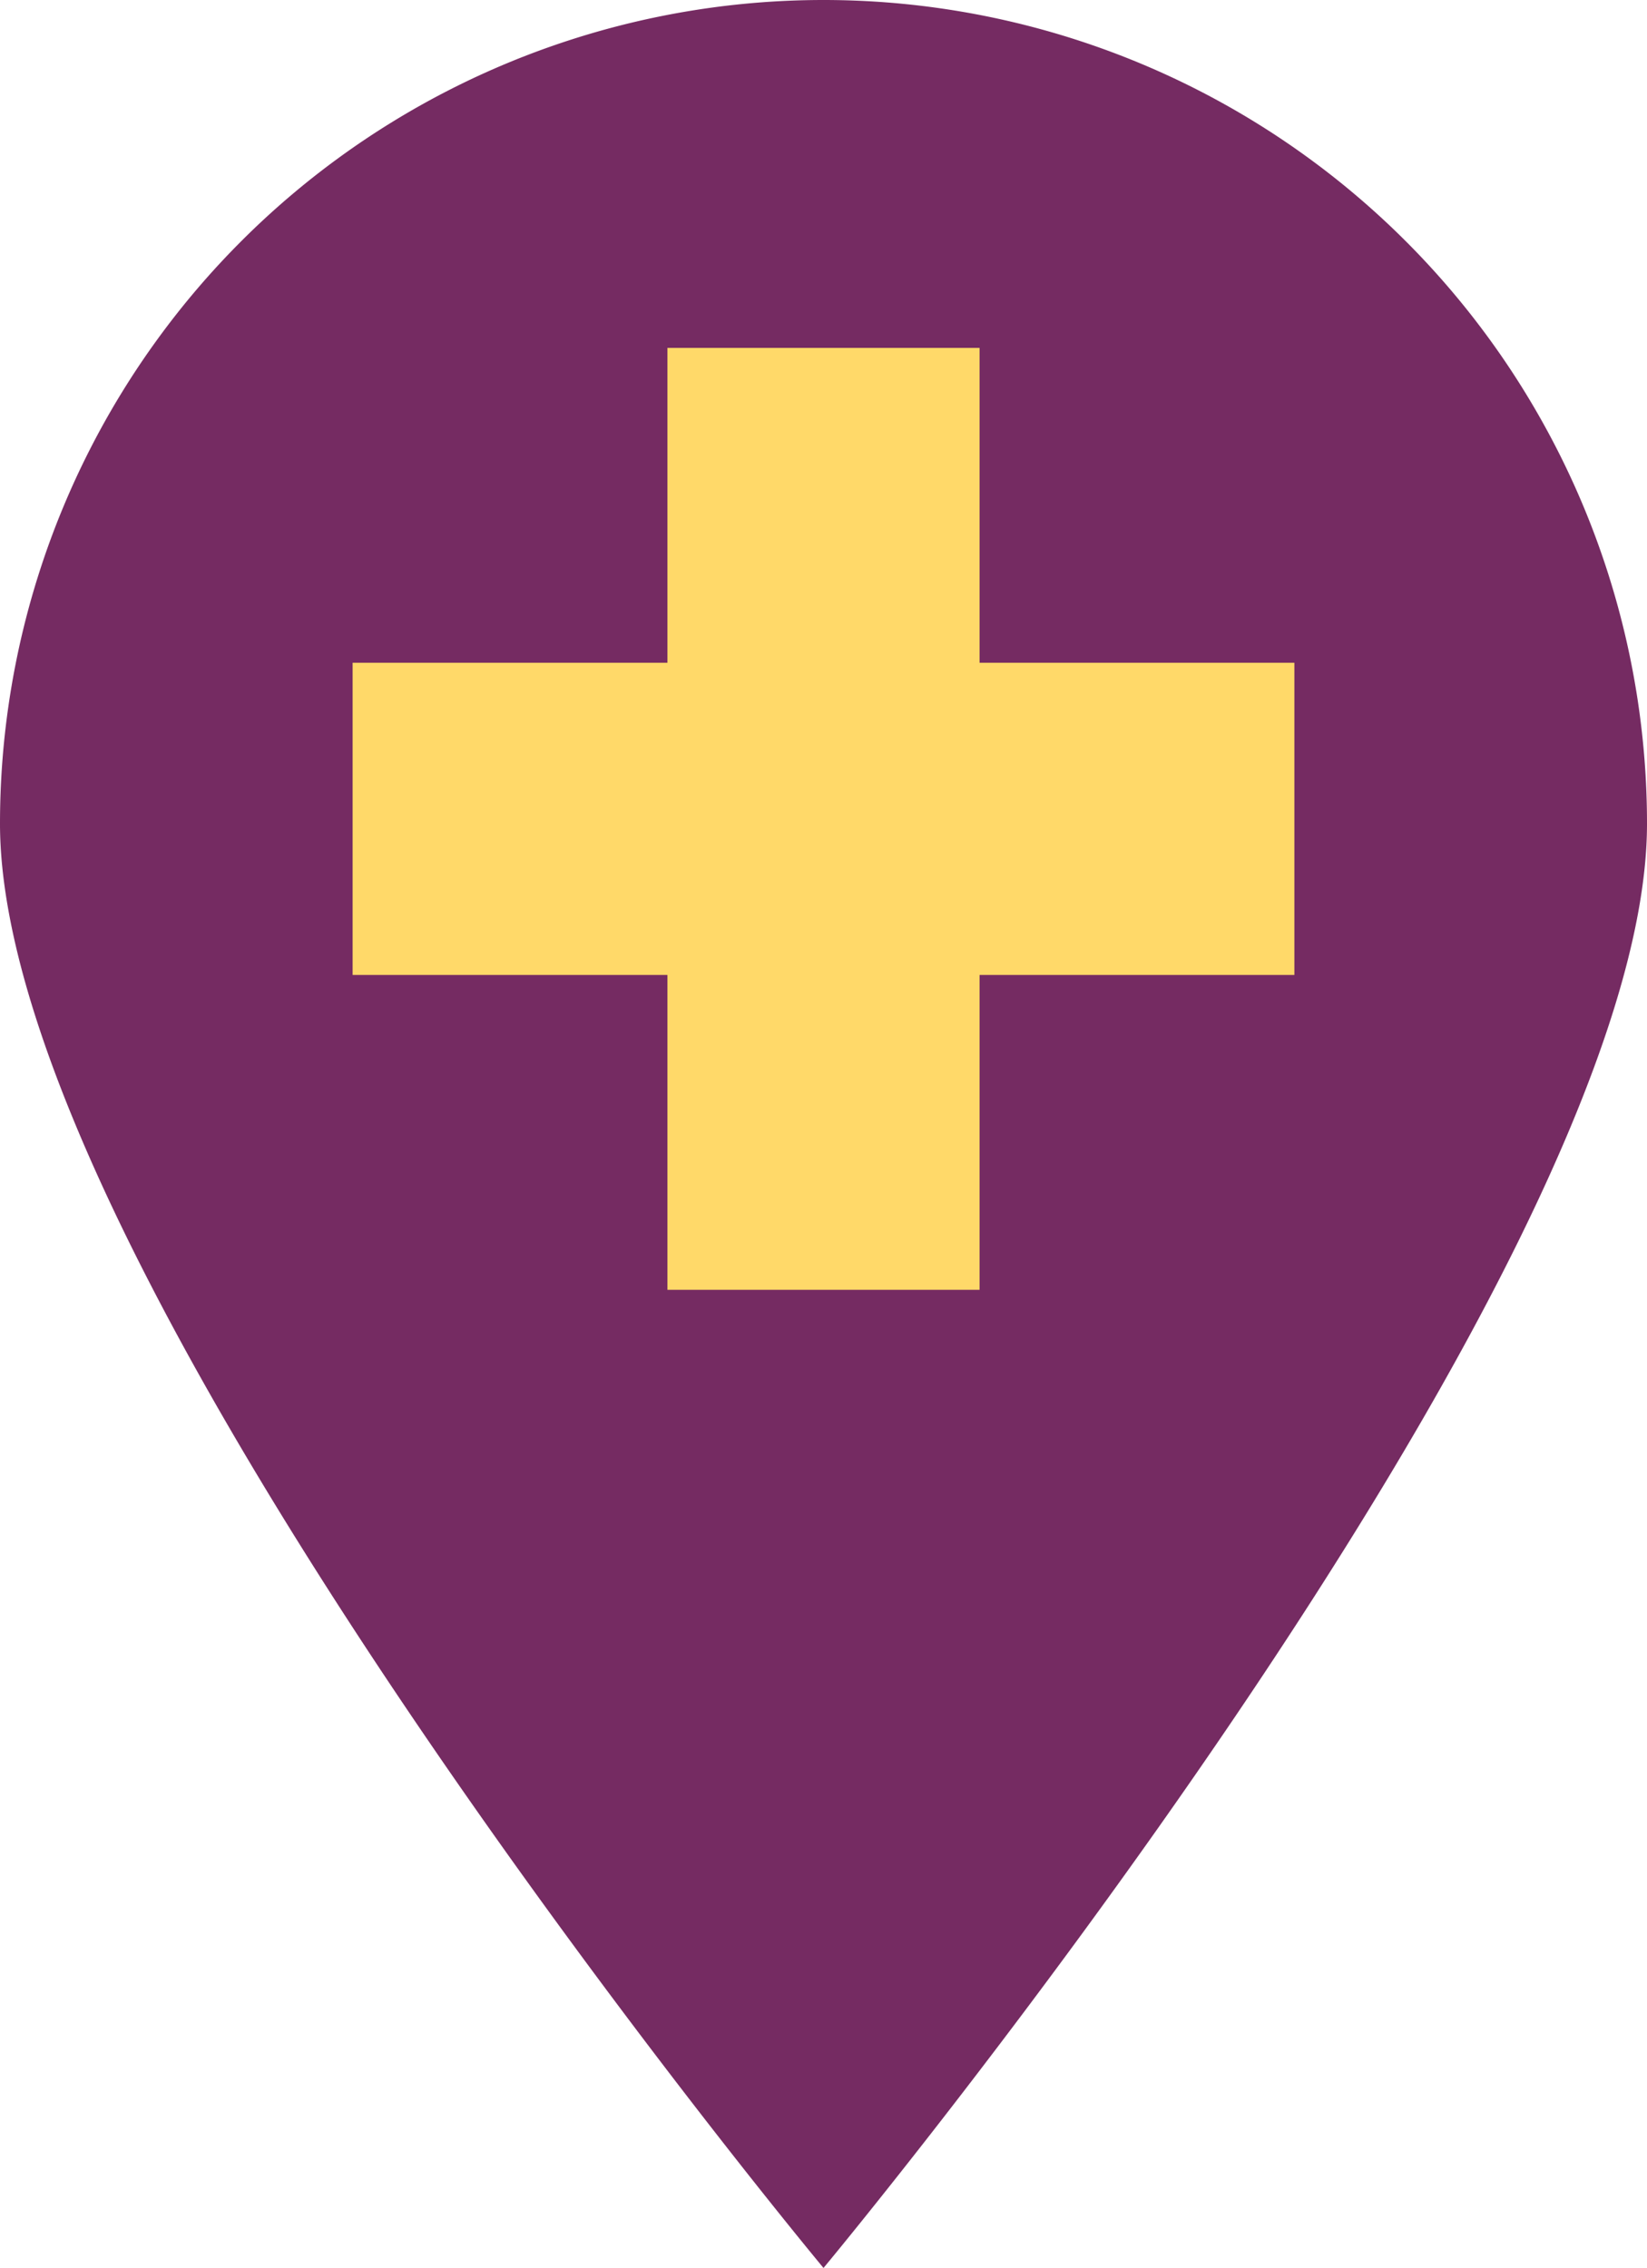 <svg xmlns="http://www.w3.org/2000/svg" viewBox="0 0 30.92 42.57"><defs><style>.cls-1{fill:#752b62;}.cls-2{fill:#ffd969;}</style></defs><g id="Capa_2" data-name="Capa 2"><g id="Capa_1-2" data-name="Capa 1"><path class="cls-1" d="M30.92,15.46c0,8.54-15.46,27.11-15.46,27.11S0,24,0,15.46a15.46,15.46,0,0,1,30.92,0Z"/><polygon class="cls-2" points="24.3 12.44 18.39 12.44 18.39 6.53 12.53 6.53 12.53 12.44 6.62 12.44 6.62 18.3 12.53 18.3 12.53 24.21 18.39 24.21 18.39 18.3 24.3 18.3 24.3 12.44"/></g></g></svg>